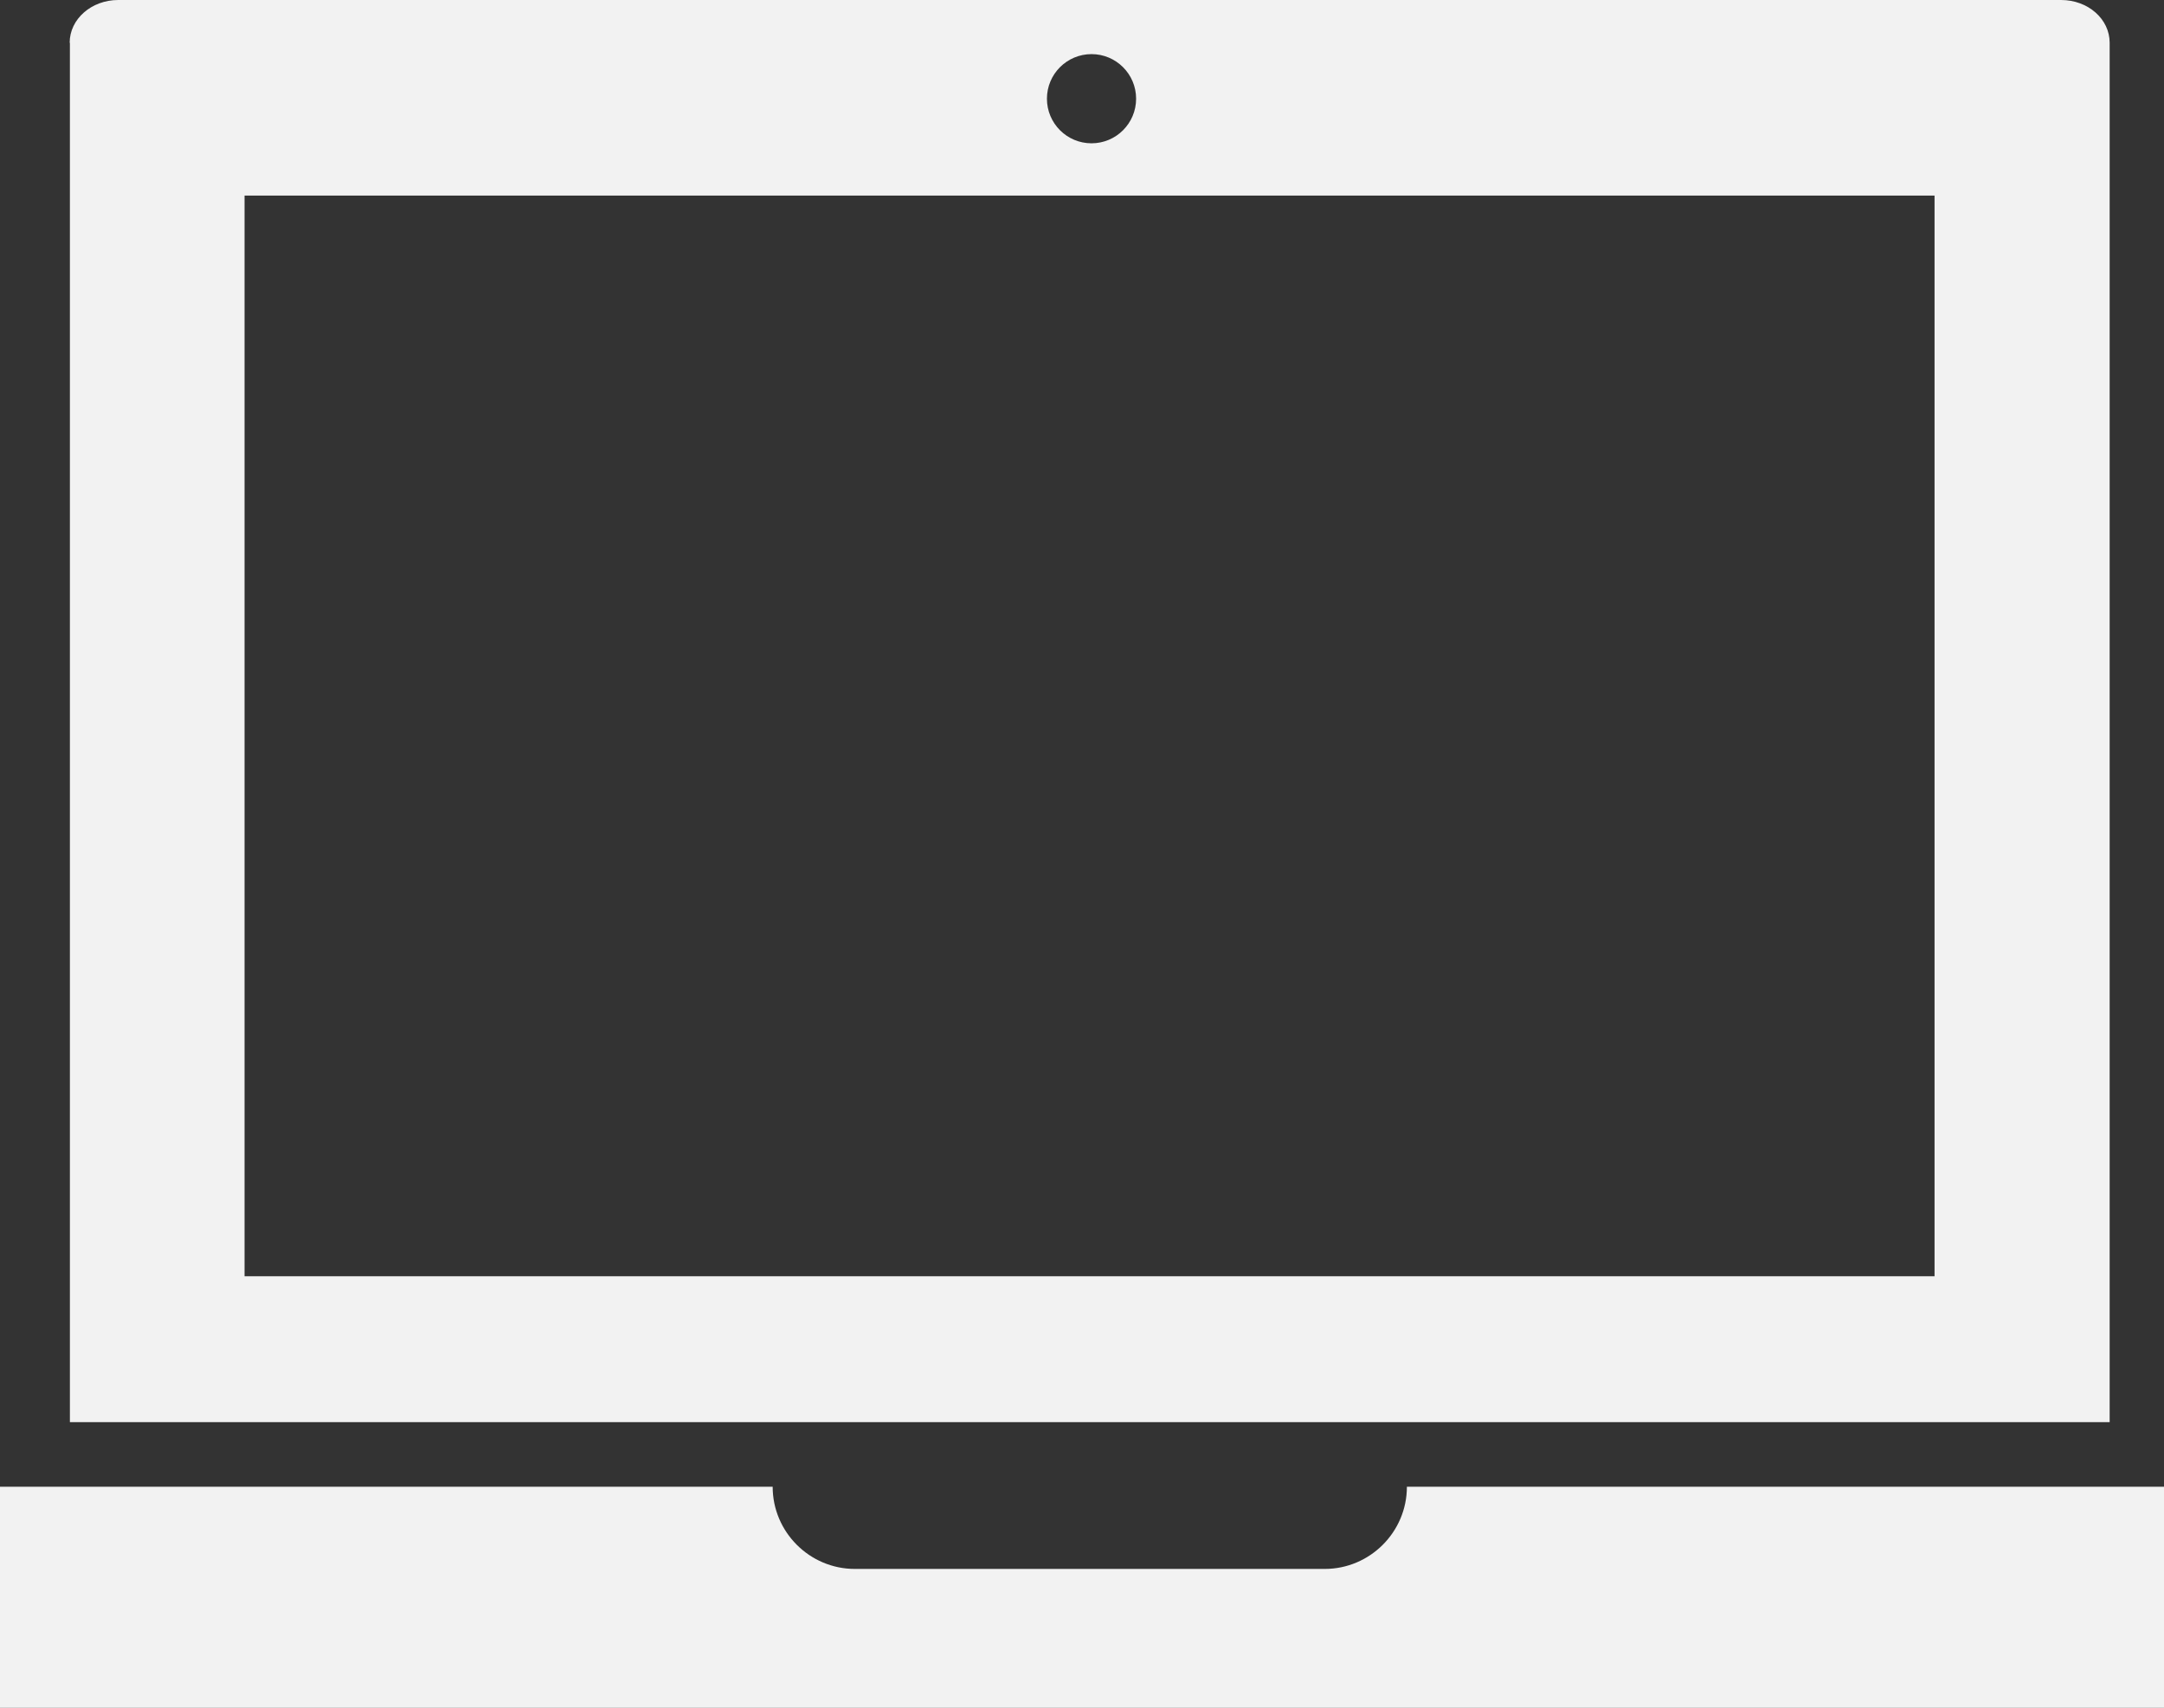 <?xml version="1.0" encoding="UTF-8"?>
<svg id="Layer_2" data-name="Layer 2" xmlns="http://www.w3.org/2000/svg" viewBox="0 0 93.18 73.53">
  <rect x="0" y="0" width="93.18" height="73.53" fill="#333333" stroke="none"/>
  <defs>
    <style>
      .cls-1 {
        fill: #f2f2f2;
      }
    </style>
  </defs>
  <g id="Anasayfa">
    <g>
      <path class="cls-1" d="m3.01,1.84v59.39h87.83V1.84c0-1.02-.93-1.84-2.09-1.84H5.09c-1.15,0-2.09.82-2.09,1.84Zm45.91,2.41c0,1.06-.86,1.92-1.92,1.92s-1.92-.86-1.92-1.92.86-1.92,1.92-1.92,1.92.86,1.92,1.92ZM10.53,8.42h72.77v46.53H10.53V8.42Z"/>
      <path class="cls-1" d="m33.27,64.01c0,1.95,1.59,3.54,3.54,3.54h20.23c1.95,0,3.54-1.59,3.54-3.54h32.61v9.52H0v-9.52h33.27Z"/>
    </g>
  </g>
</svg>
